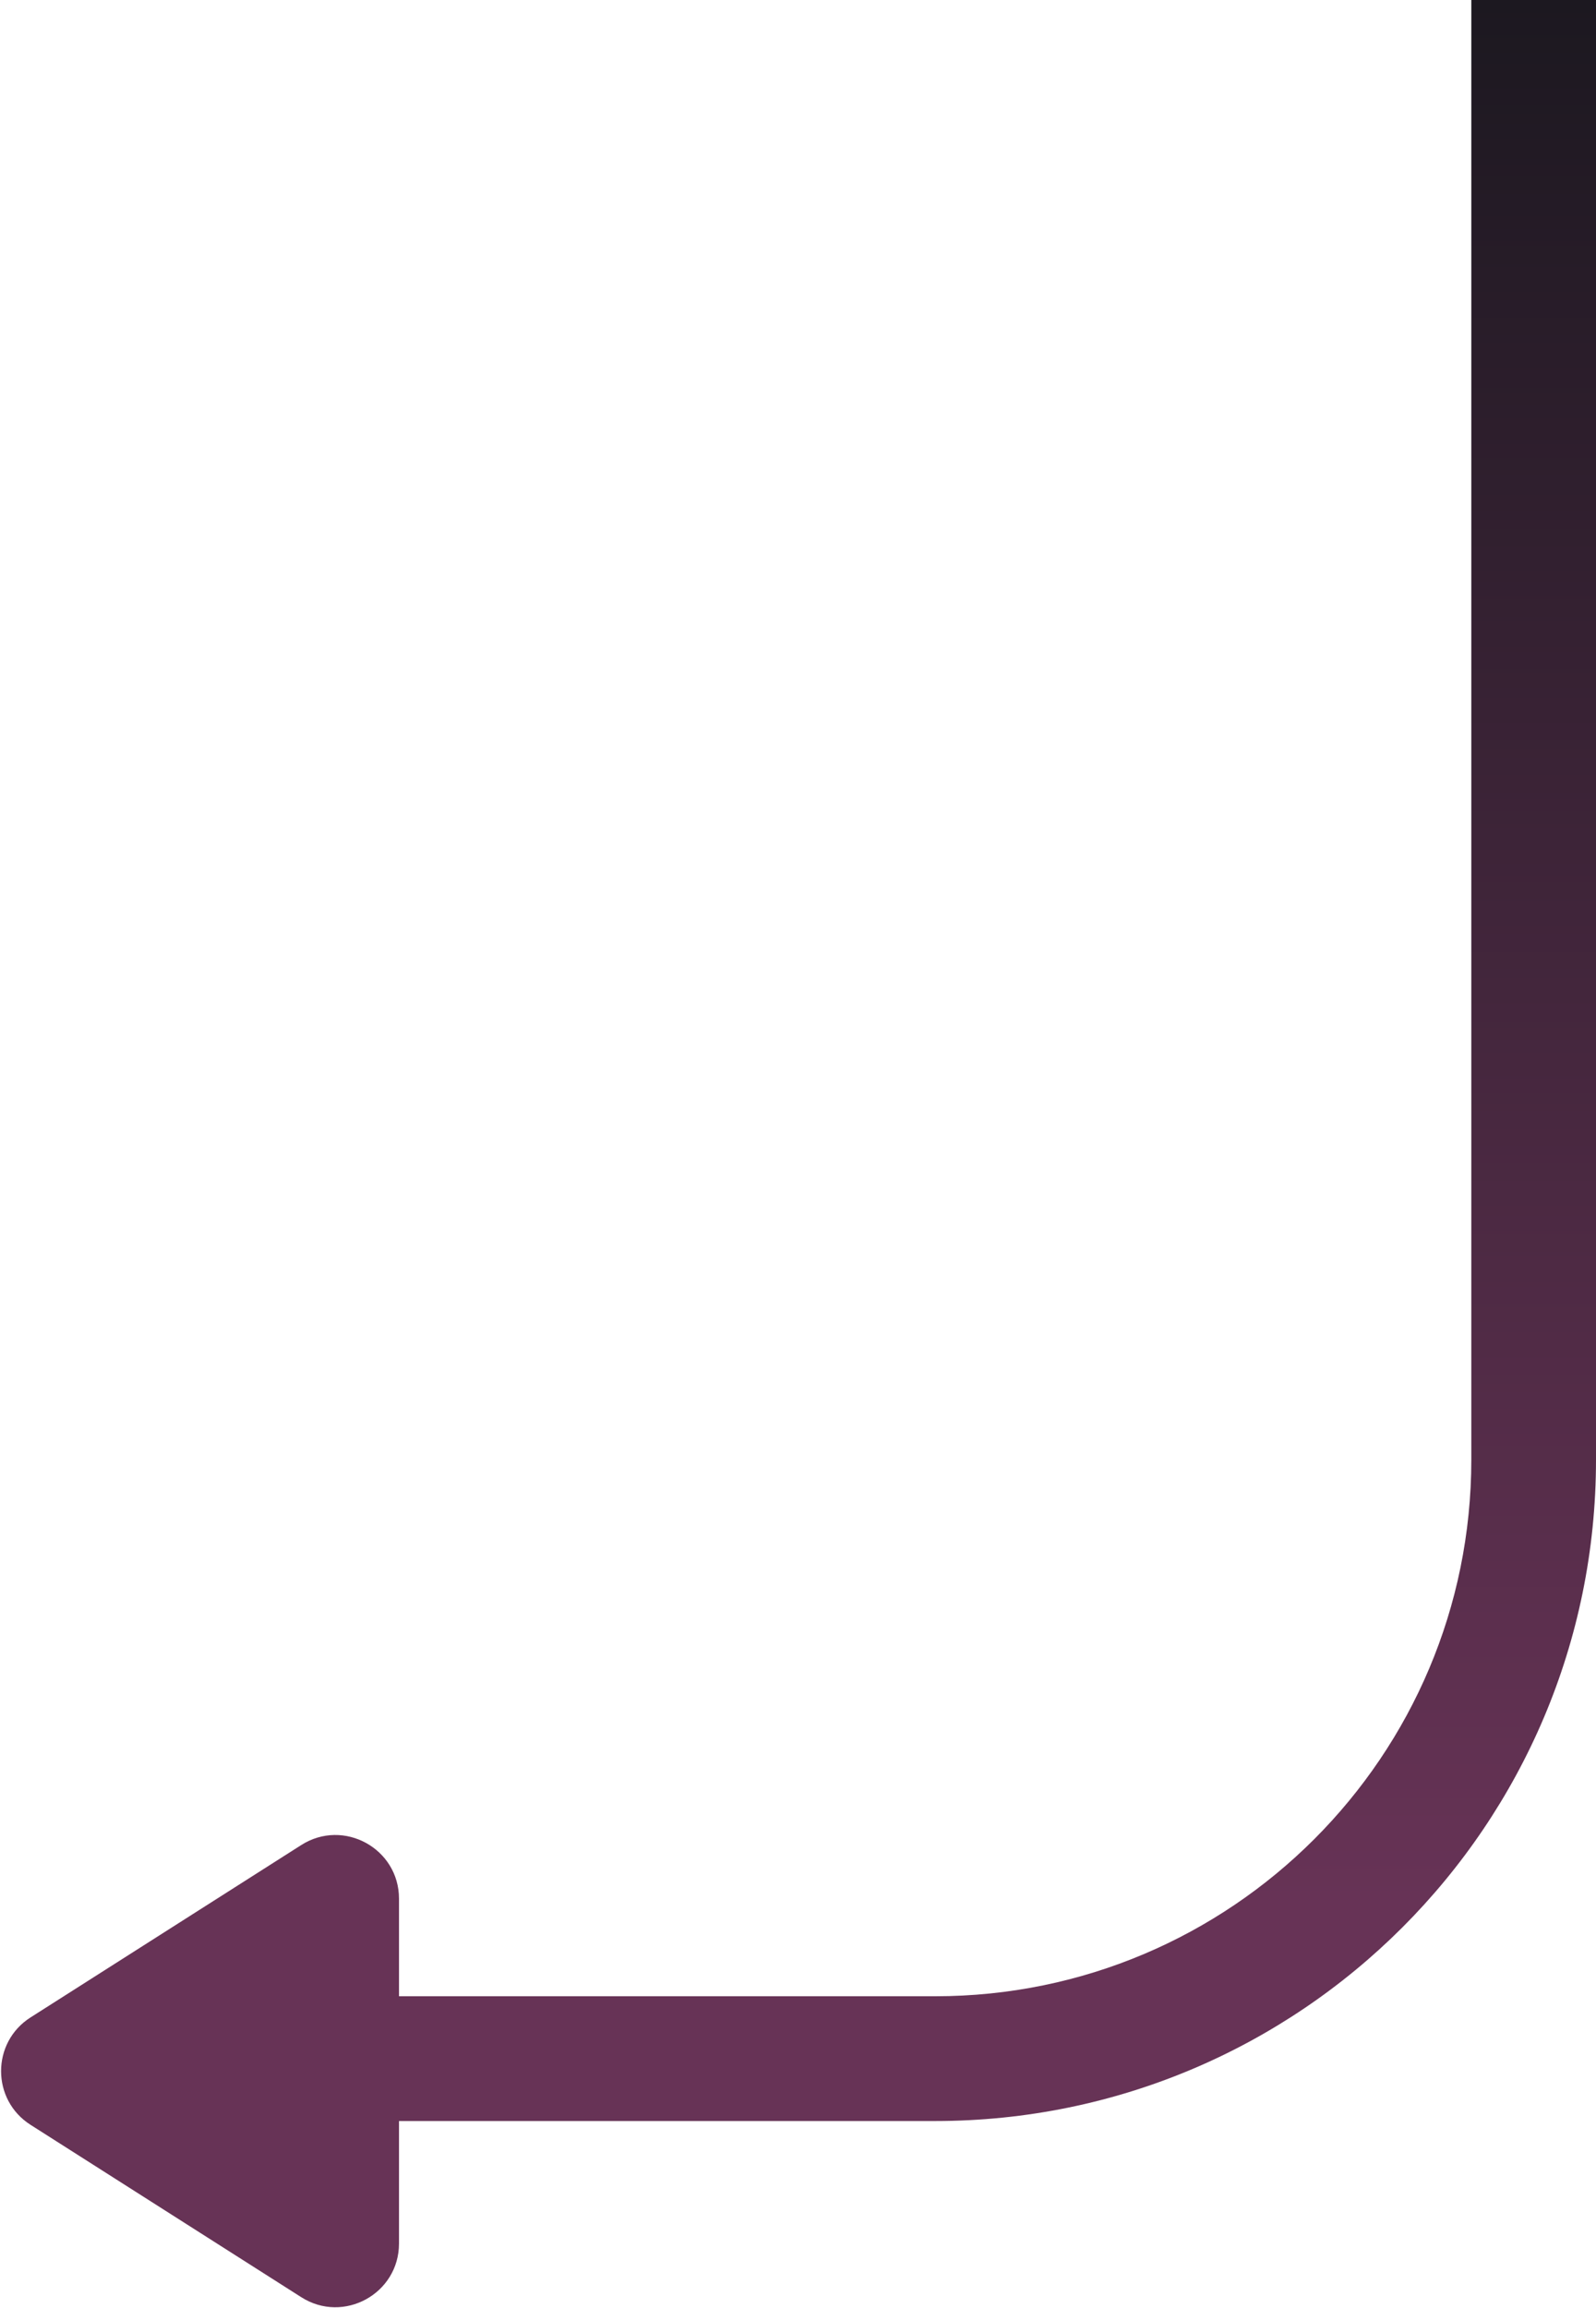 
<svg width="128" height="185" viewBox="0 0 128 185" fill="none" xmlns="http://www.w3.org/2000/svg">
<path fill-rule="evenodd" clip-rule="evenodd" d="M75 170H17L17 160H75C98.748 160 118 140.748 118 117L118 0H128L128 117C128 146.271 104.271 170 75 170Z" fill="url(#paint0_linear_654_2839)"/>
<path fill-rule="evenodd" clip-rule="evenodd" d="M2.448 170.303C-0.701 168.299 -0.701 163.701 2.448 161.697L24.162 147.879C27.557 145.719 32 148.158 32 152.182L32 179.818C32 183.842 27.557 186.281 24.162 184.12L2.448 170.303Z" fill="#673356"/>
<defs>
<linearGradient id="paint0_linear_654_2839" x1="126.139" y1="152.585" x2="126.139" y2="-4.5474e-06" gradientUnits="userSpaceOnUse">
<stop stop-color="#673356"/>
<stop offset="1" stop-color="#1C1820"/>
</linearGradient>
</defs>
</svg>
